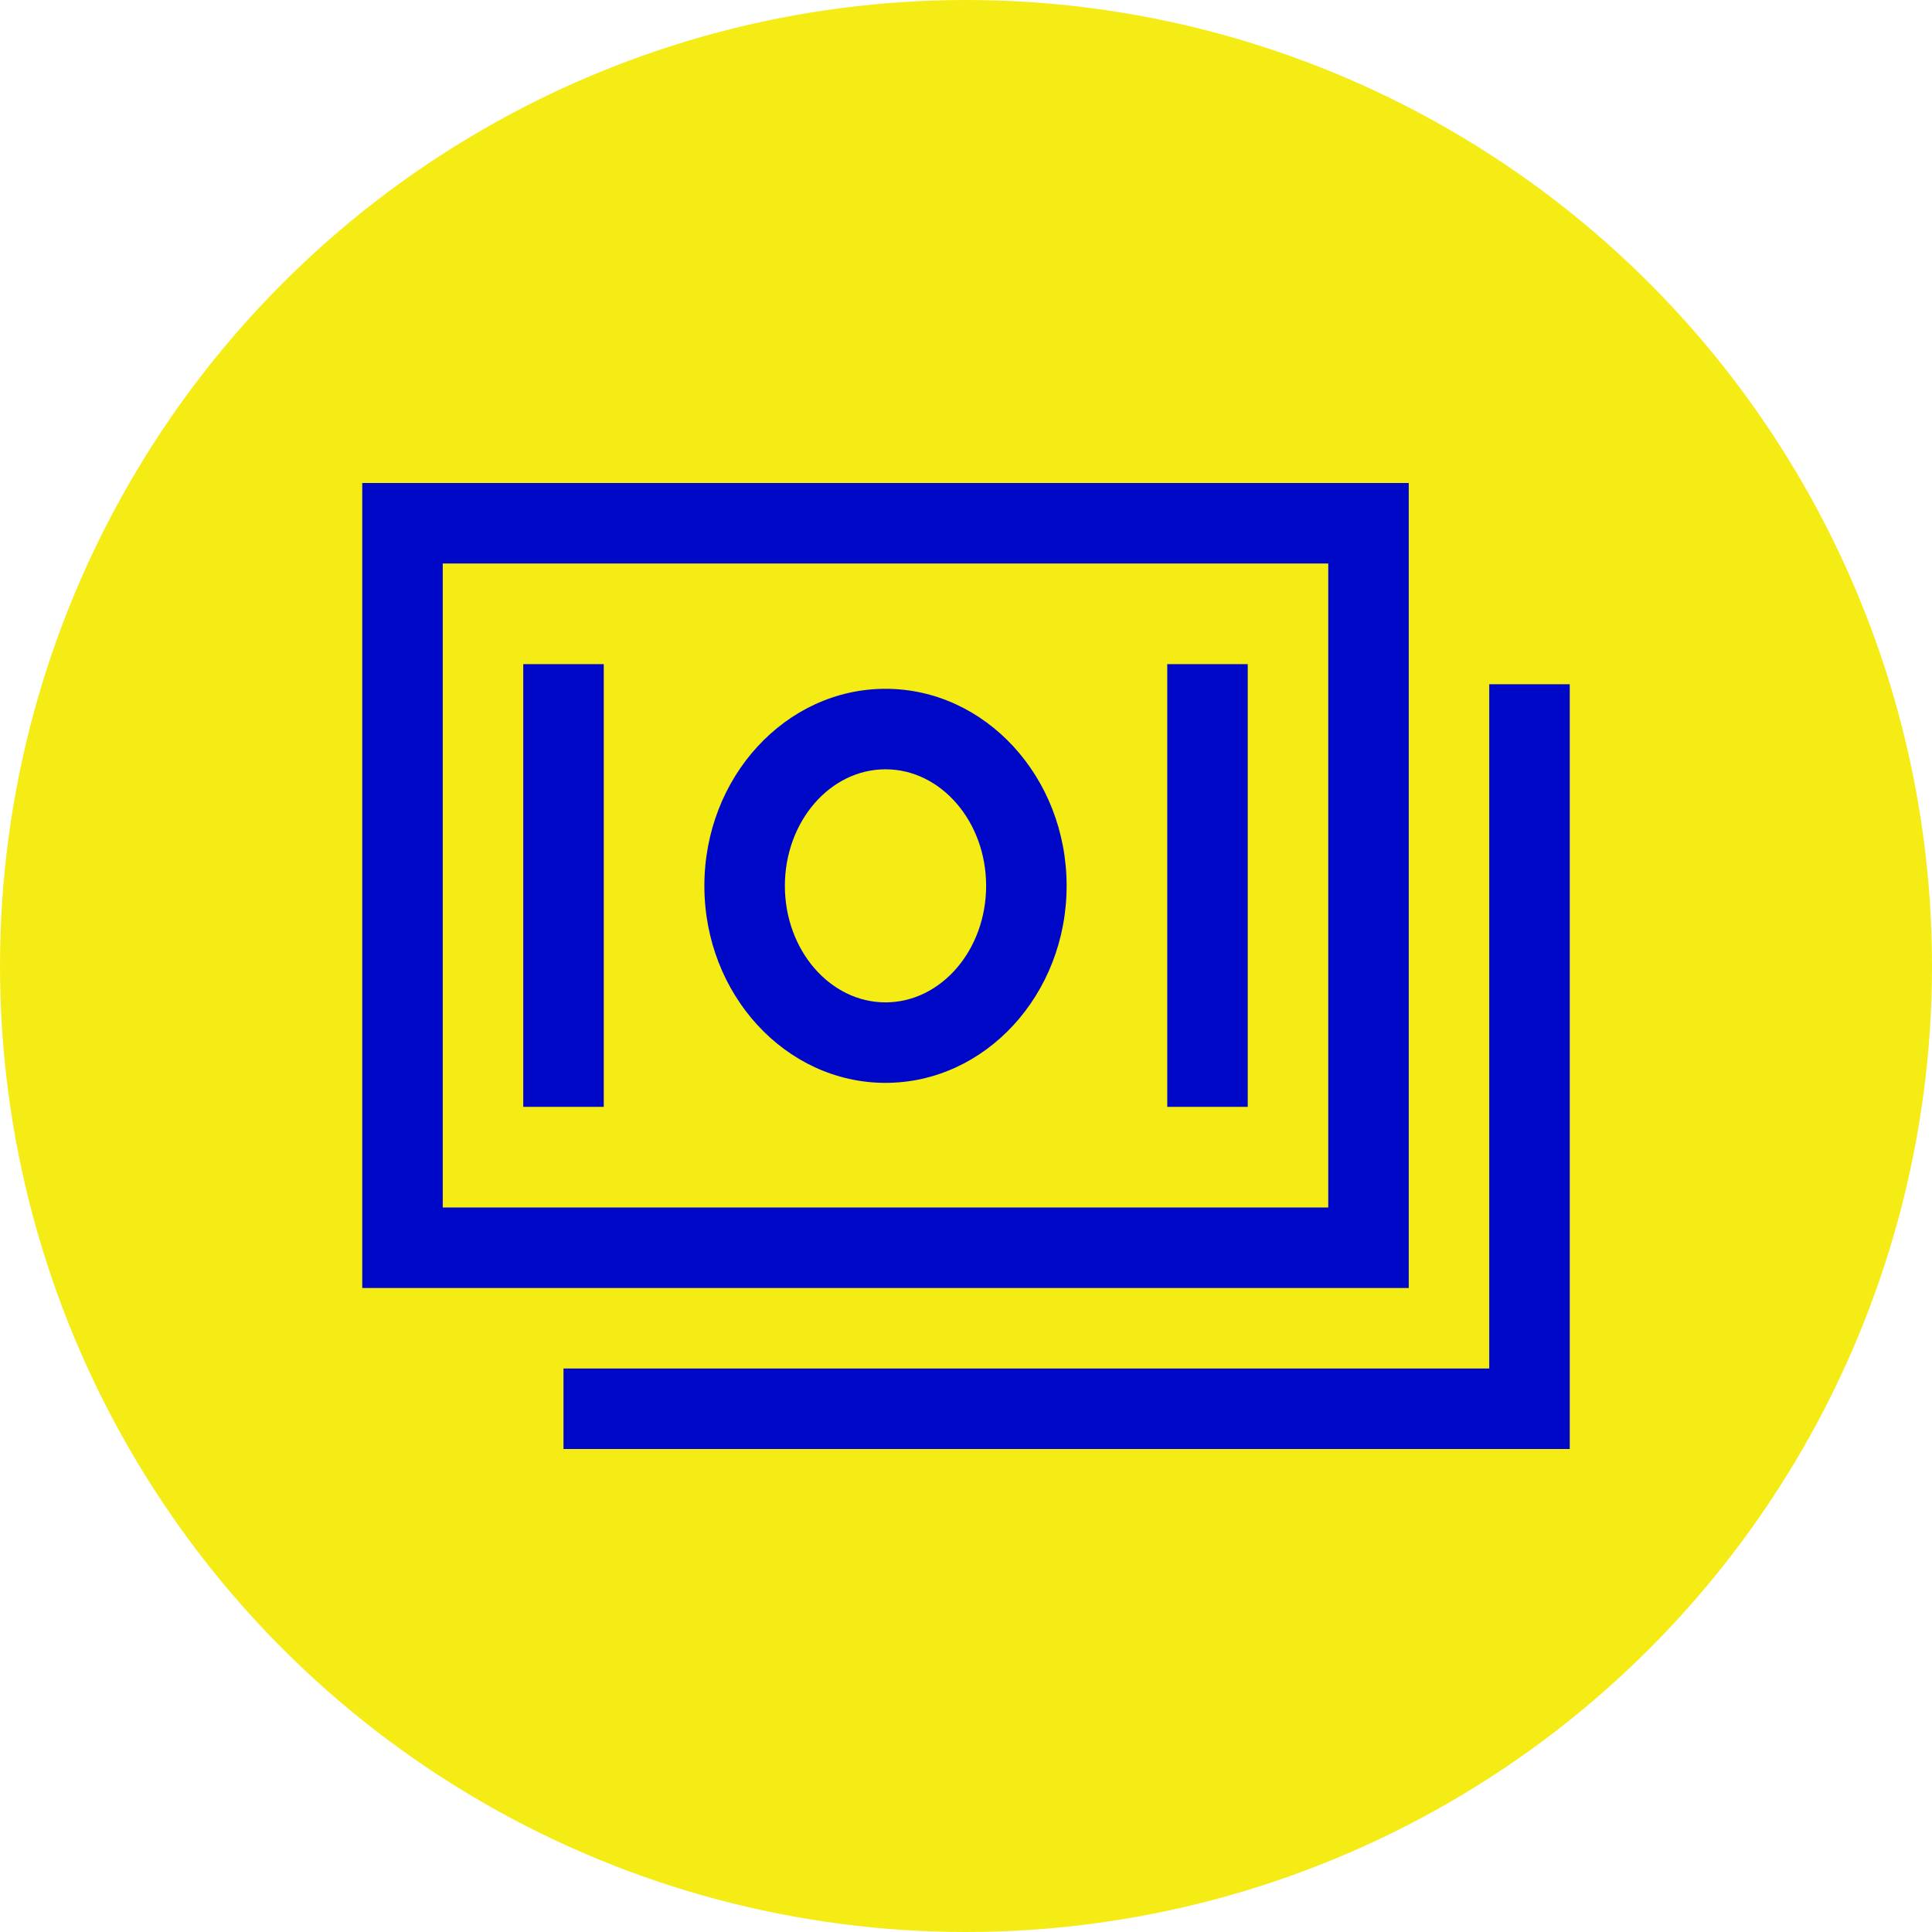 <svg width="96" height="96" viewBox="0 0 96 96" fill="none" xmlns="http://www.w3.org/2000/svg">
<circle cx="48" cy="48" r="48" fill="#F5EC15"/>
<path d="M70 24H18V64H70V24ZM66 60H22V28H66V60Z" fill="#0008C7"/>
<path d="M74 34V68H28V72H78V34H74Z" fill="#0008C7"/>
<path d="M44 53.807C48.962 53.807 53 49.415 53 44.017C53 38.618 48.962 34.226 44 34.226C39.038 34.226 35 38.618 35 44.017C35 49.416 39.038 53.807 44 53.807ZM44 38.226C46.757 38.226 49 40.824 49 44.017C49 47.21 46.757 49.807 44 49.807C41.243 49.807 39 47.21 39 44.017C39 40.824 41.243 38.226 44 38.226ZM26 33H30V55H26V33ZM58 33H62V55H58V33Z" fill="#0008C7"/>
</svg>
